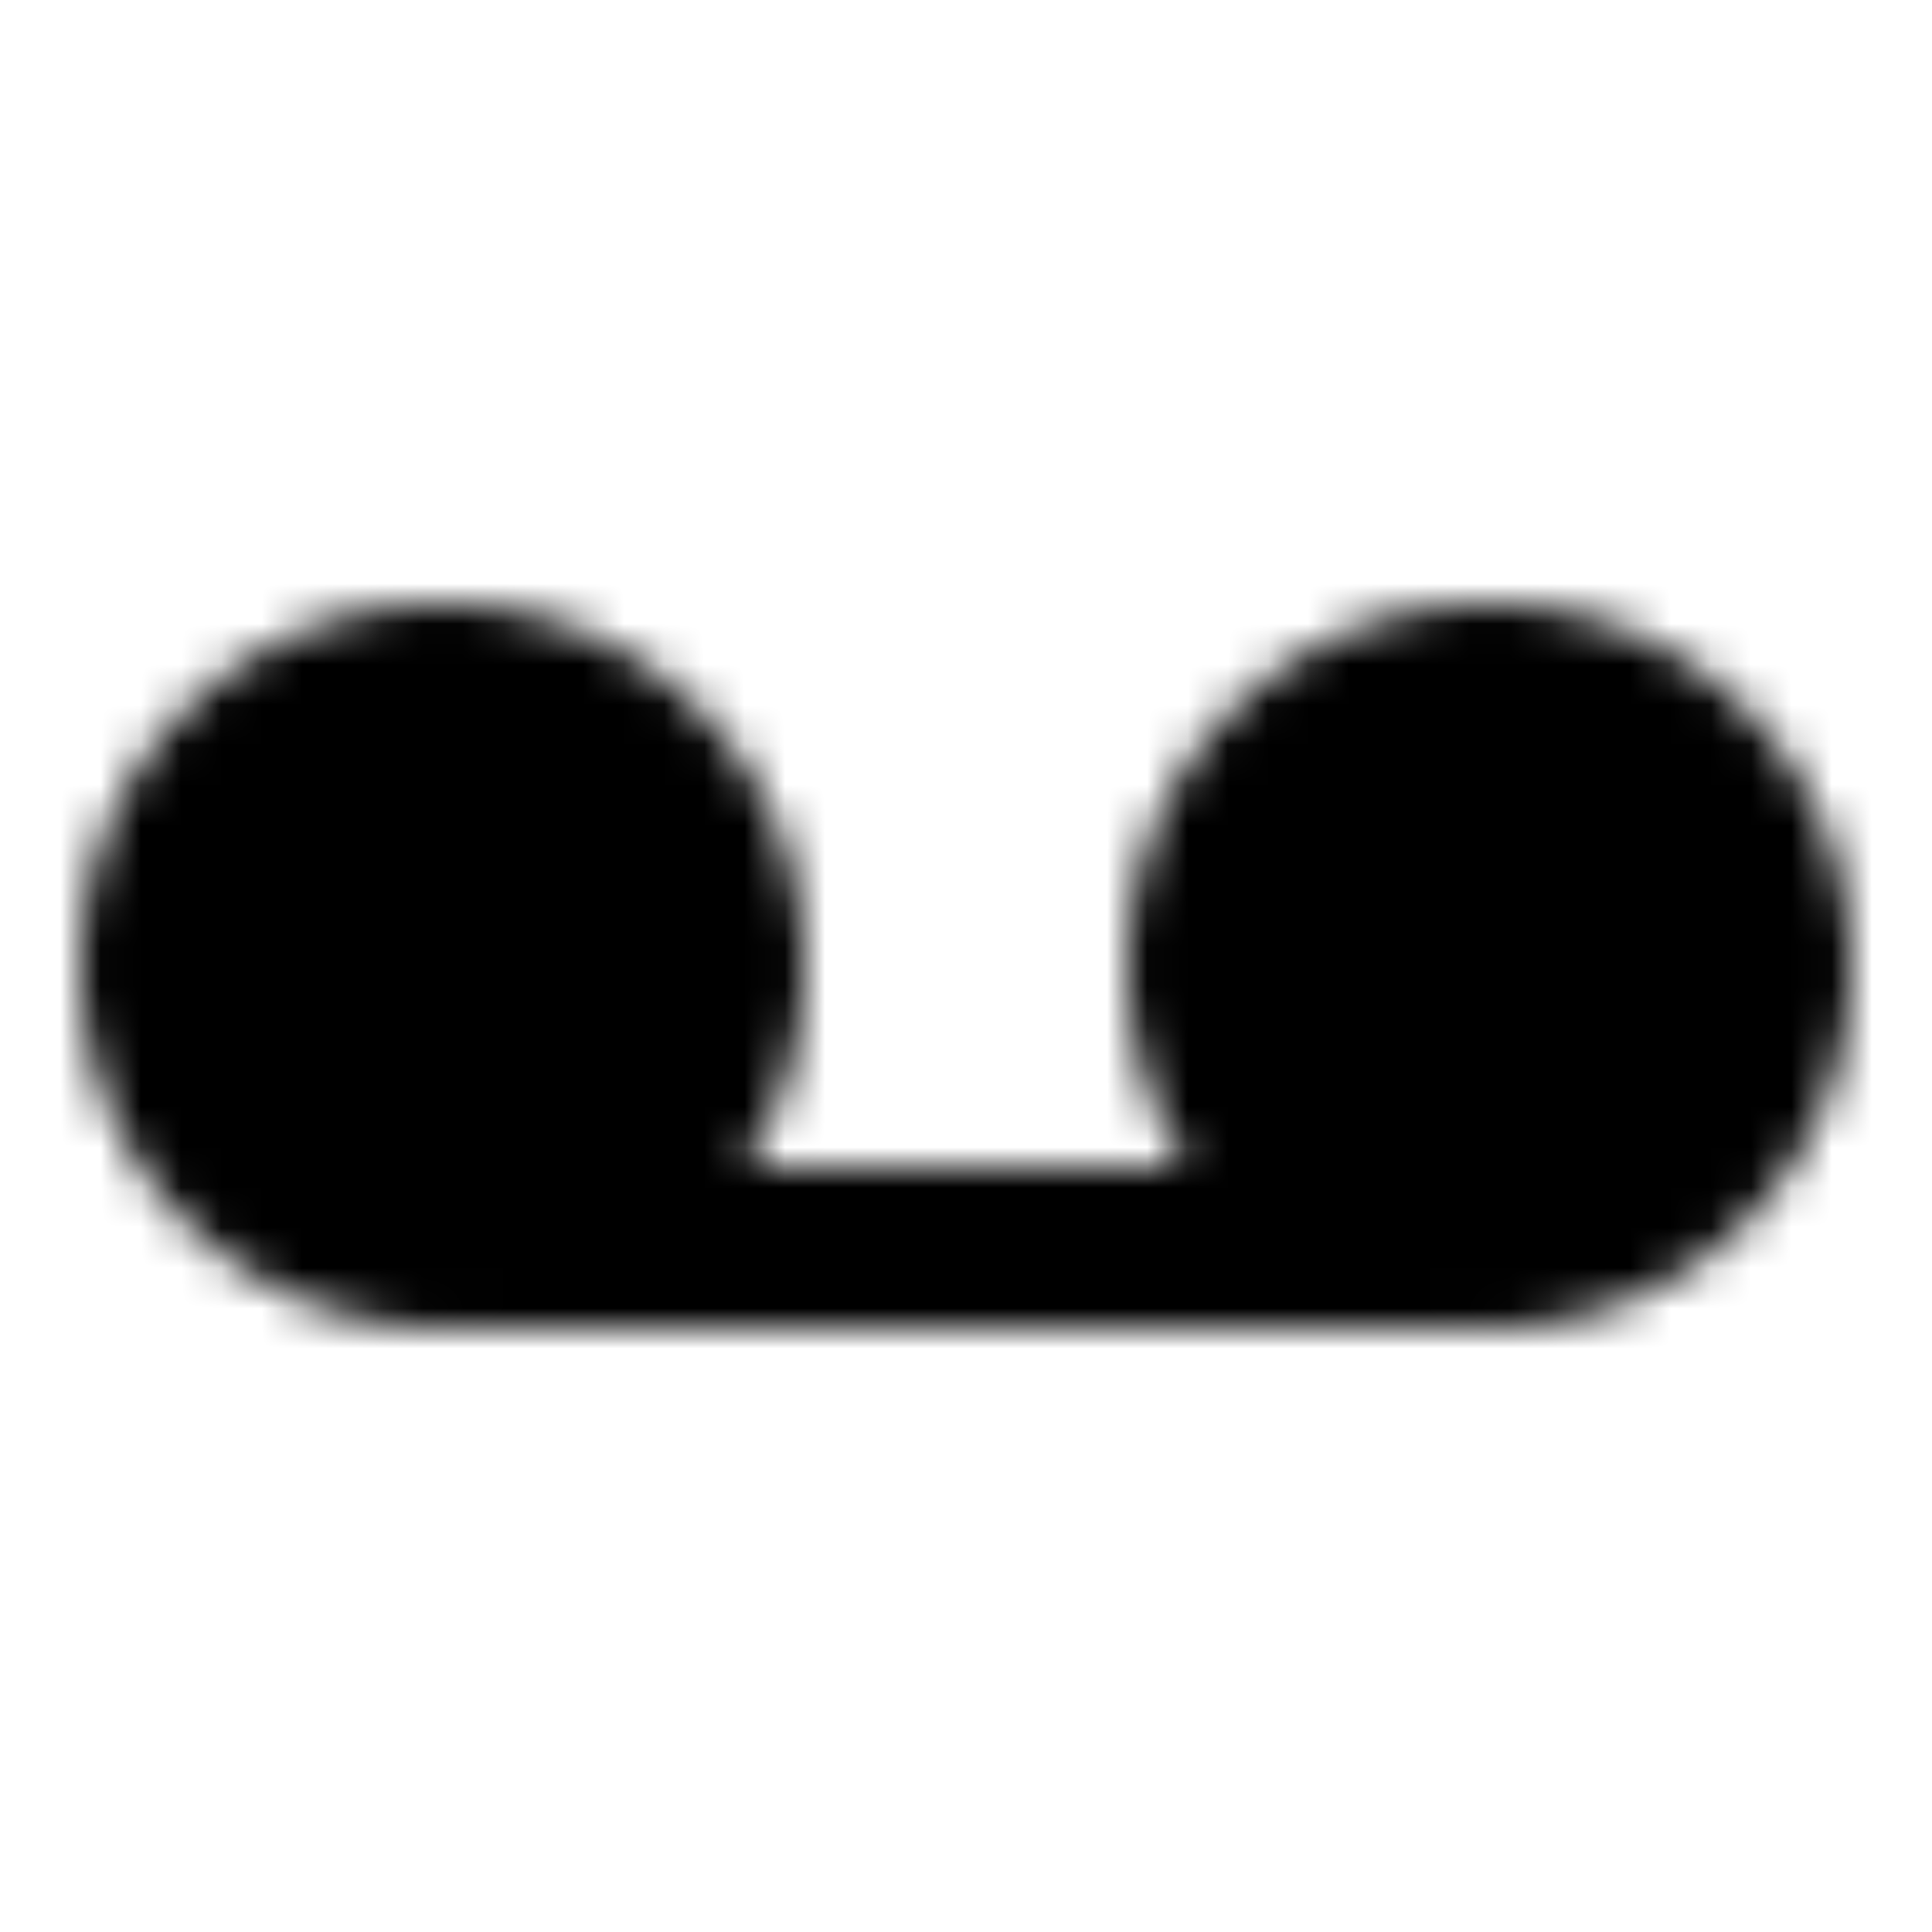 <?xml version="1.0" encoding="utf-8"?>
<!-- Generator: www.svgicons.com -->
<svg xmlns="http://www.w3.org/2000/svg" width="800" height="800" viewBox="0 0 48 48">
<defs><mask id="ipTVoicemail0"><g fill="none" stroke="#fff" stroke-linejoin="round" stroke-width="4"><path fill="#555" d="M11 31a7 7 0 1 0 0-14a7 7 0 0 0 0 14Zm26 0a7 7 0 1 0 0-14a7 7 0 0 0 0 14Z"/><path stroke-linecap="round" d="M12 31h24"/></g></mask></defs><path fill="currentColor" d="M0 0h48v48H0z" mask="url(#ipTVoicemail0)"/>
</svg>